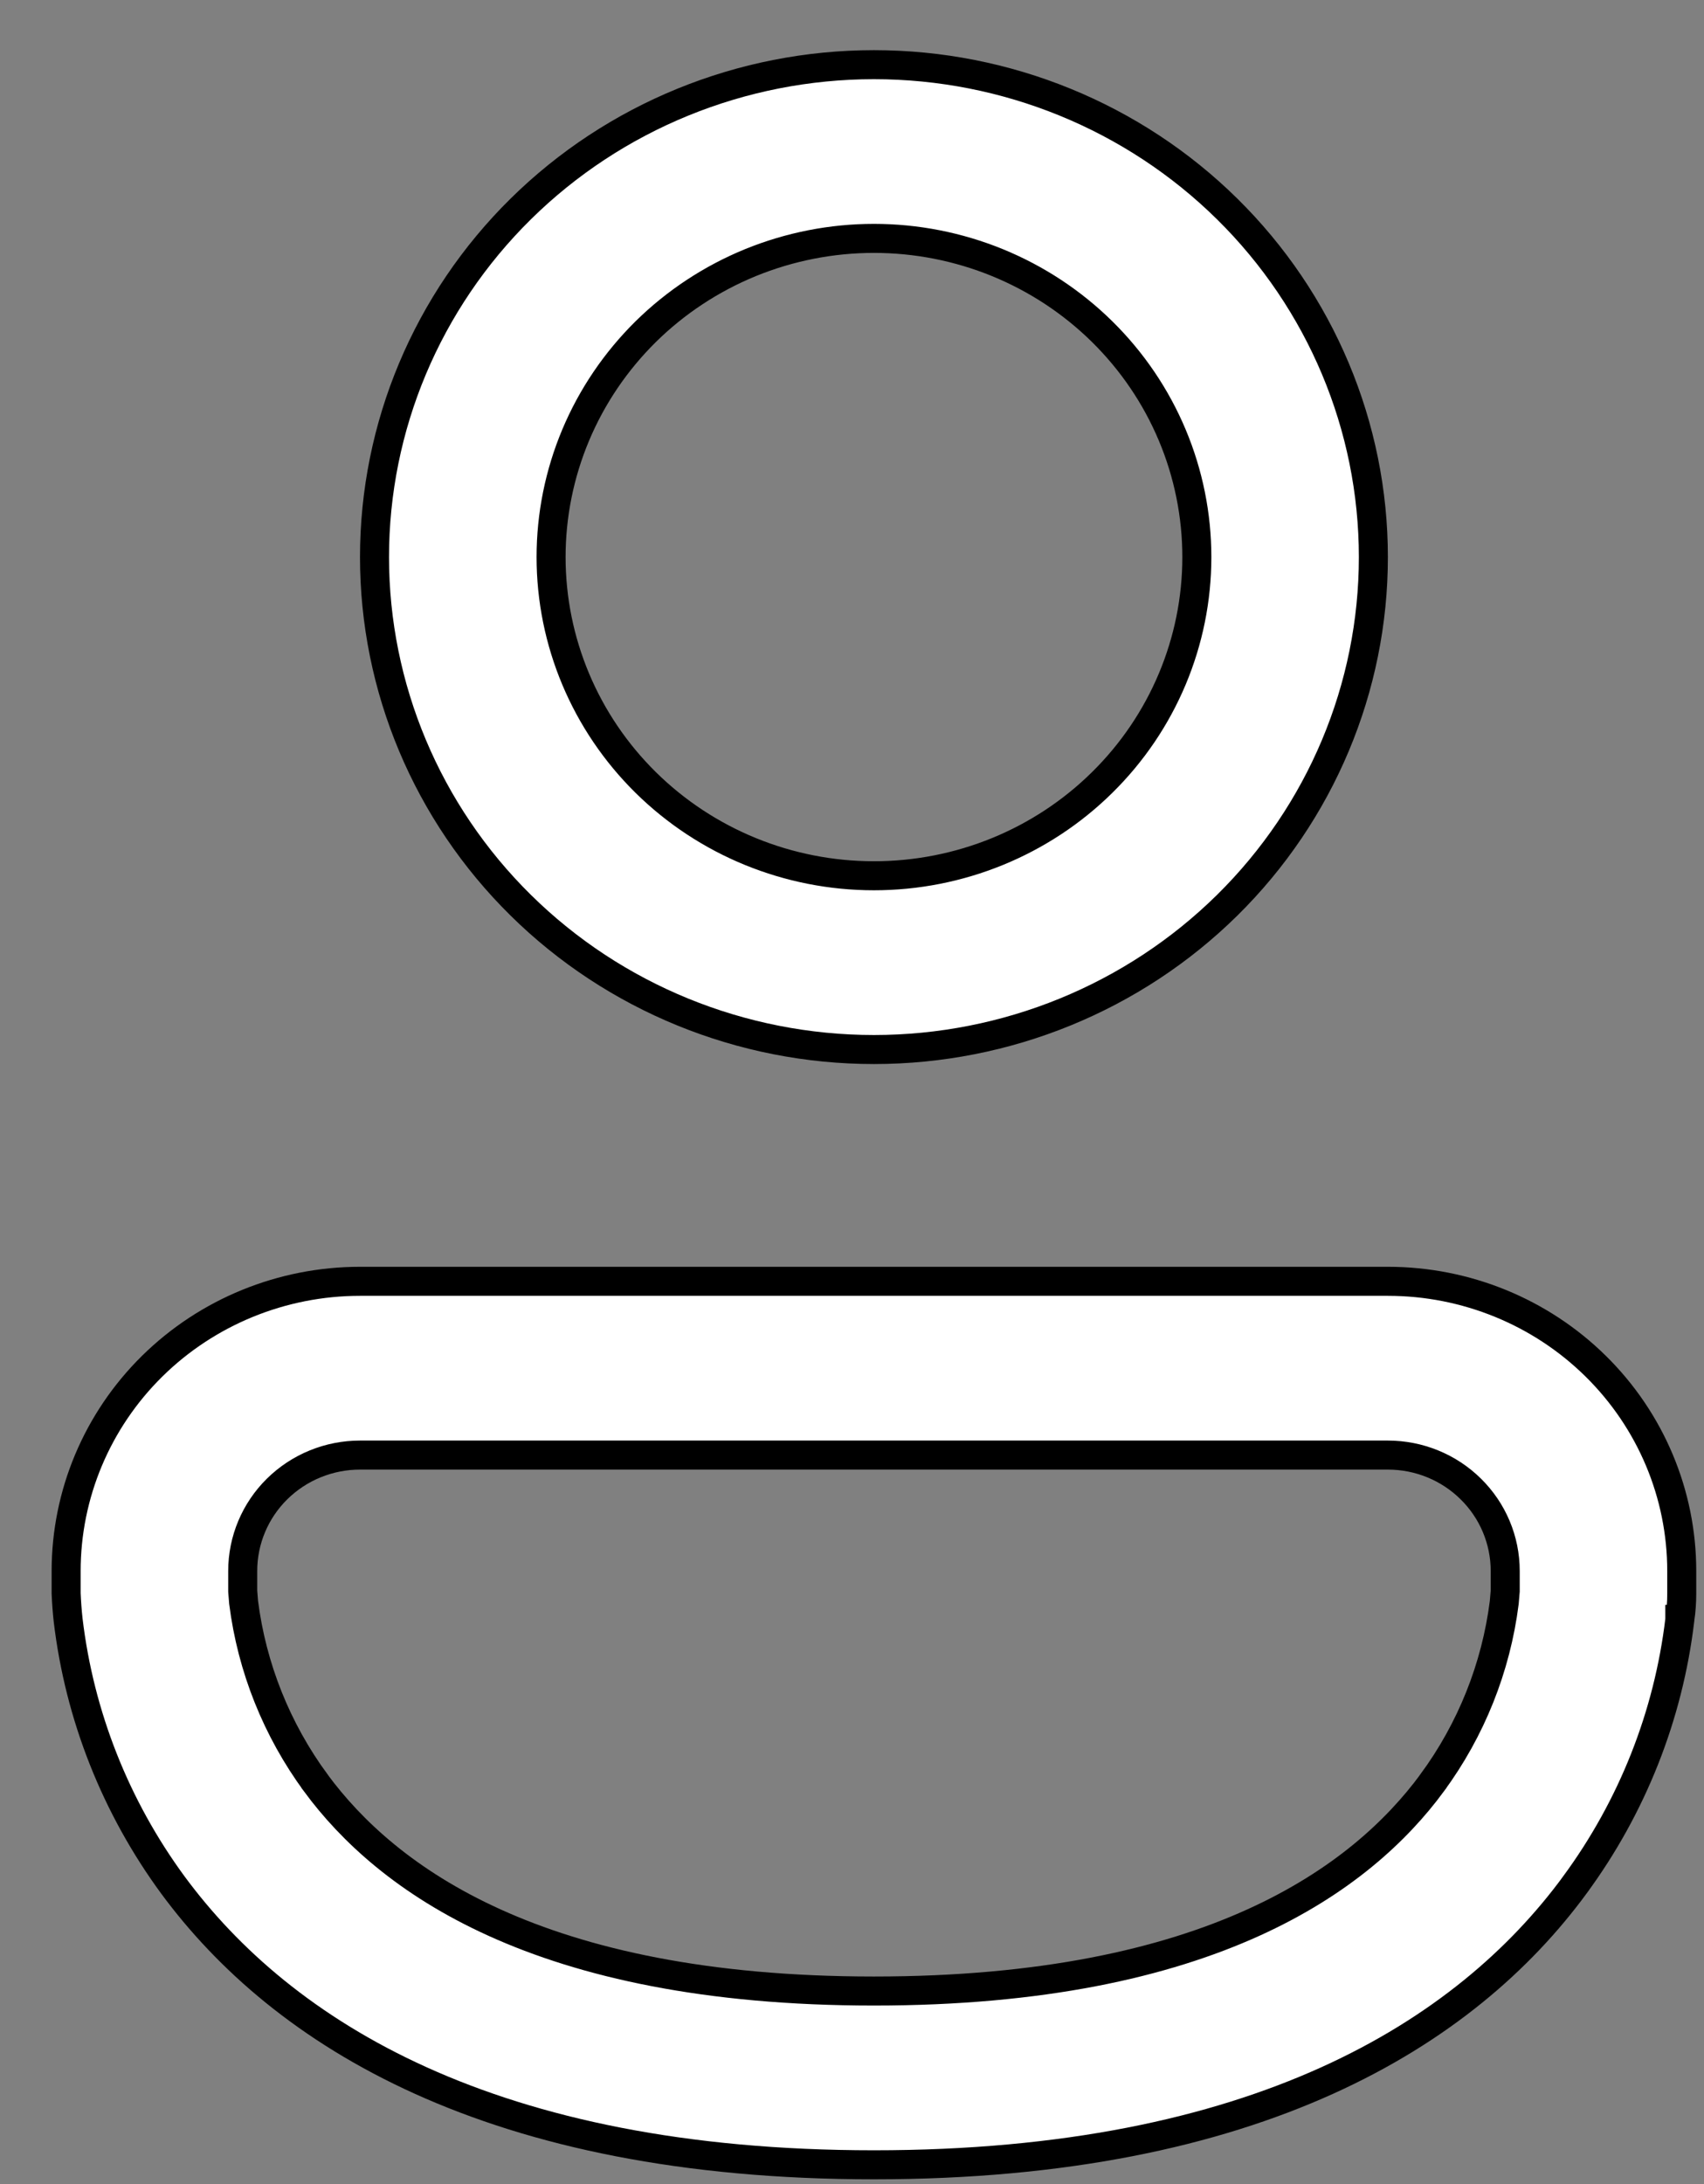<?xml version="1.0" encoding="UTF-8"?> <svg xmlns="http://www.w3.org/2000/svg" width="32" height="41" viewBox="0 0 32 41" fill="none"><rect x="0" y="0" width="32" height="41" fill="#808080" stroke="none"/><path d="M31.547 30.399L31.546 30.399L31.546 30.406C31.332 32.205 30.653 33.919 29.574 35.385L29.574 35.386C27.523 38.176 23.599 40.638 16.412 40.638C9.226 40.638 5.305 38.176 3.247 35.386C2.17 33.919 1.492 32.205 1.279 30.408C1.261 30.243 1.249 30.077 1.242 29.912V29.491C1.242 28.05 1.823 26.667 2.857 25.647C3.892 24.627 5.296 24.053 6.761 24.053H26.064C27.529 24.053 28.933 24.627 29.967 25.647C31.002 26.667 31.582 28.05 31.582 29.491V29.917C31.582 30.078 31.57 30.24 31.547 30.399ZM4.558 29.86V29.871L4.559 29.882L4.574 30.069L4.574 30.069L4.575 30.081C4.73 31.305 5.197 32.471 5.931 33.47L5.931 33.471C7.251 35.259 10.082 37.376 16.412 37.376C22.743 37.376 25.573 35.259 26.893 33.471L26.893 33.47C27.628 32.471 28.094 31.305 28.249 30.081L28.249 30.081L28.25 30.068L28.266 29.878L28.267 29.867V29.856V29.491C28.267 28.912 28.034 28.358 27.62 27.951C27.207 27.543 26.647 27.315 26.064 27.315H6.761C6.178 27.315 5.618 27.543 5.204 27.951C4.791 28.358 4.558 28.912 4.558 29.491V29.833V29.86ZM10.811 8.167C10.506 8.893 10.349 9.672 10.349 10.458C10.349 12.046 10.989 13.568 12.126 14.689C13.264 15.811 14.805 16.44 16.412 16.44C18.019 16.44 19.561 15.811 20.698 14.689C21.836 13.568 22.476 12.046 22.476 10.458C22.476 9.672 22.319 8.893 22.014 8.167C21.709 7.441 21.262 6.782 20.698 6.226C20.135 5.671 19.467 5.231 18.731 4.93C17.996 4.63 17.208 4.475 16.412 4.475C15.617 4.475 14.829 4.63 14.093 4.93C13.358 5.231 12.689 5.671 12.126 6.226C11.563 6.782 11.116 7.441 10.811 8.167ZM9.779 3.923C11.537 2.189 13.924 1.214 16.412 1.214C18.901 1.214 21.287 2.189 23.046 3.923C24.804 5.657 25.791 8.007 25.791 10.458C25.791 12.908 24.804 15.259 23.046 16.993C21.287 18.727 18.901 19.702 16.412 19.702C13.924 19.702 11.537 18.727 9.779 16.993C8.02 15.259 7.033 12.908 7.033 10.458C7.033 8.007 8.02 5.657 9.779 3.923Z" fill="white" stroke="black" stroke-width="0.545"></path></svg> 